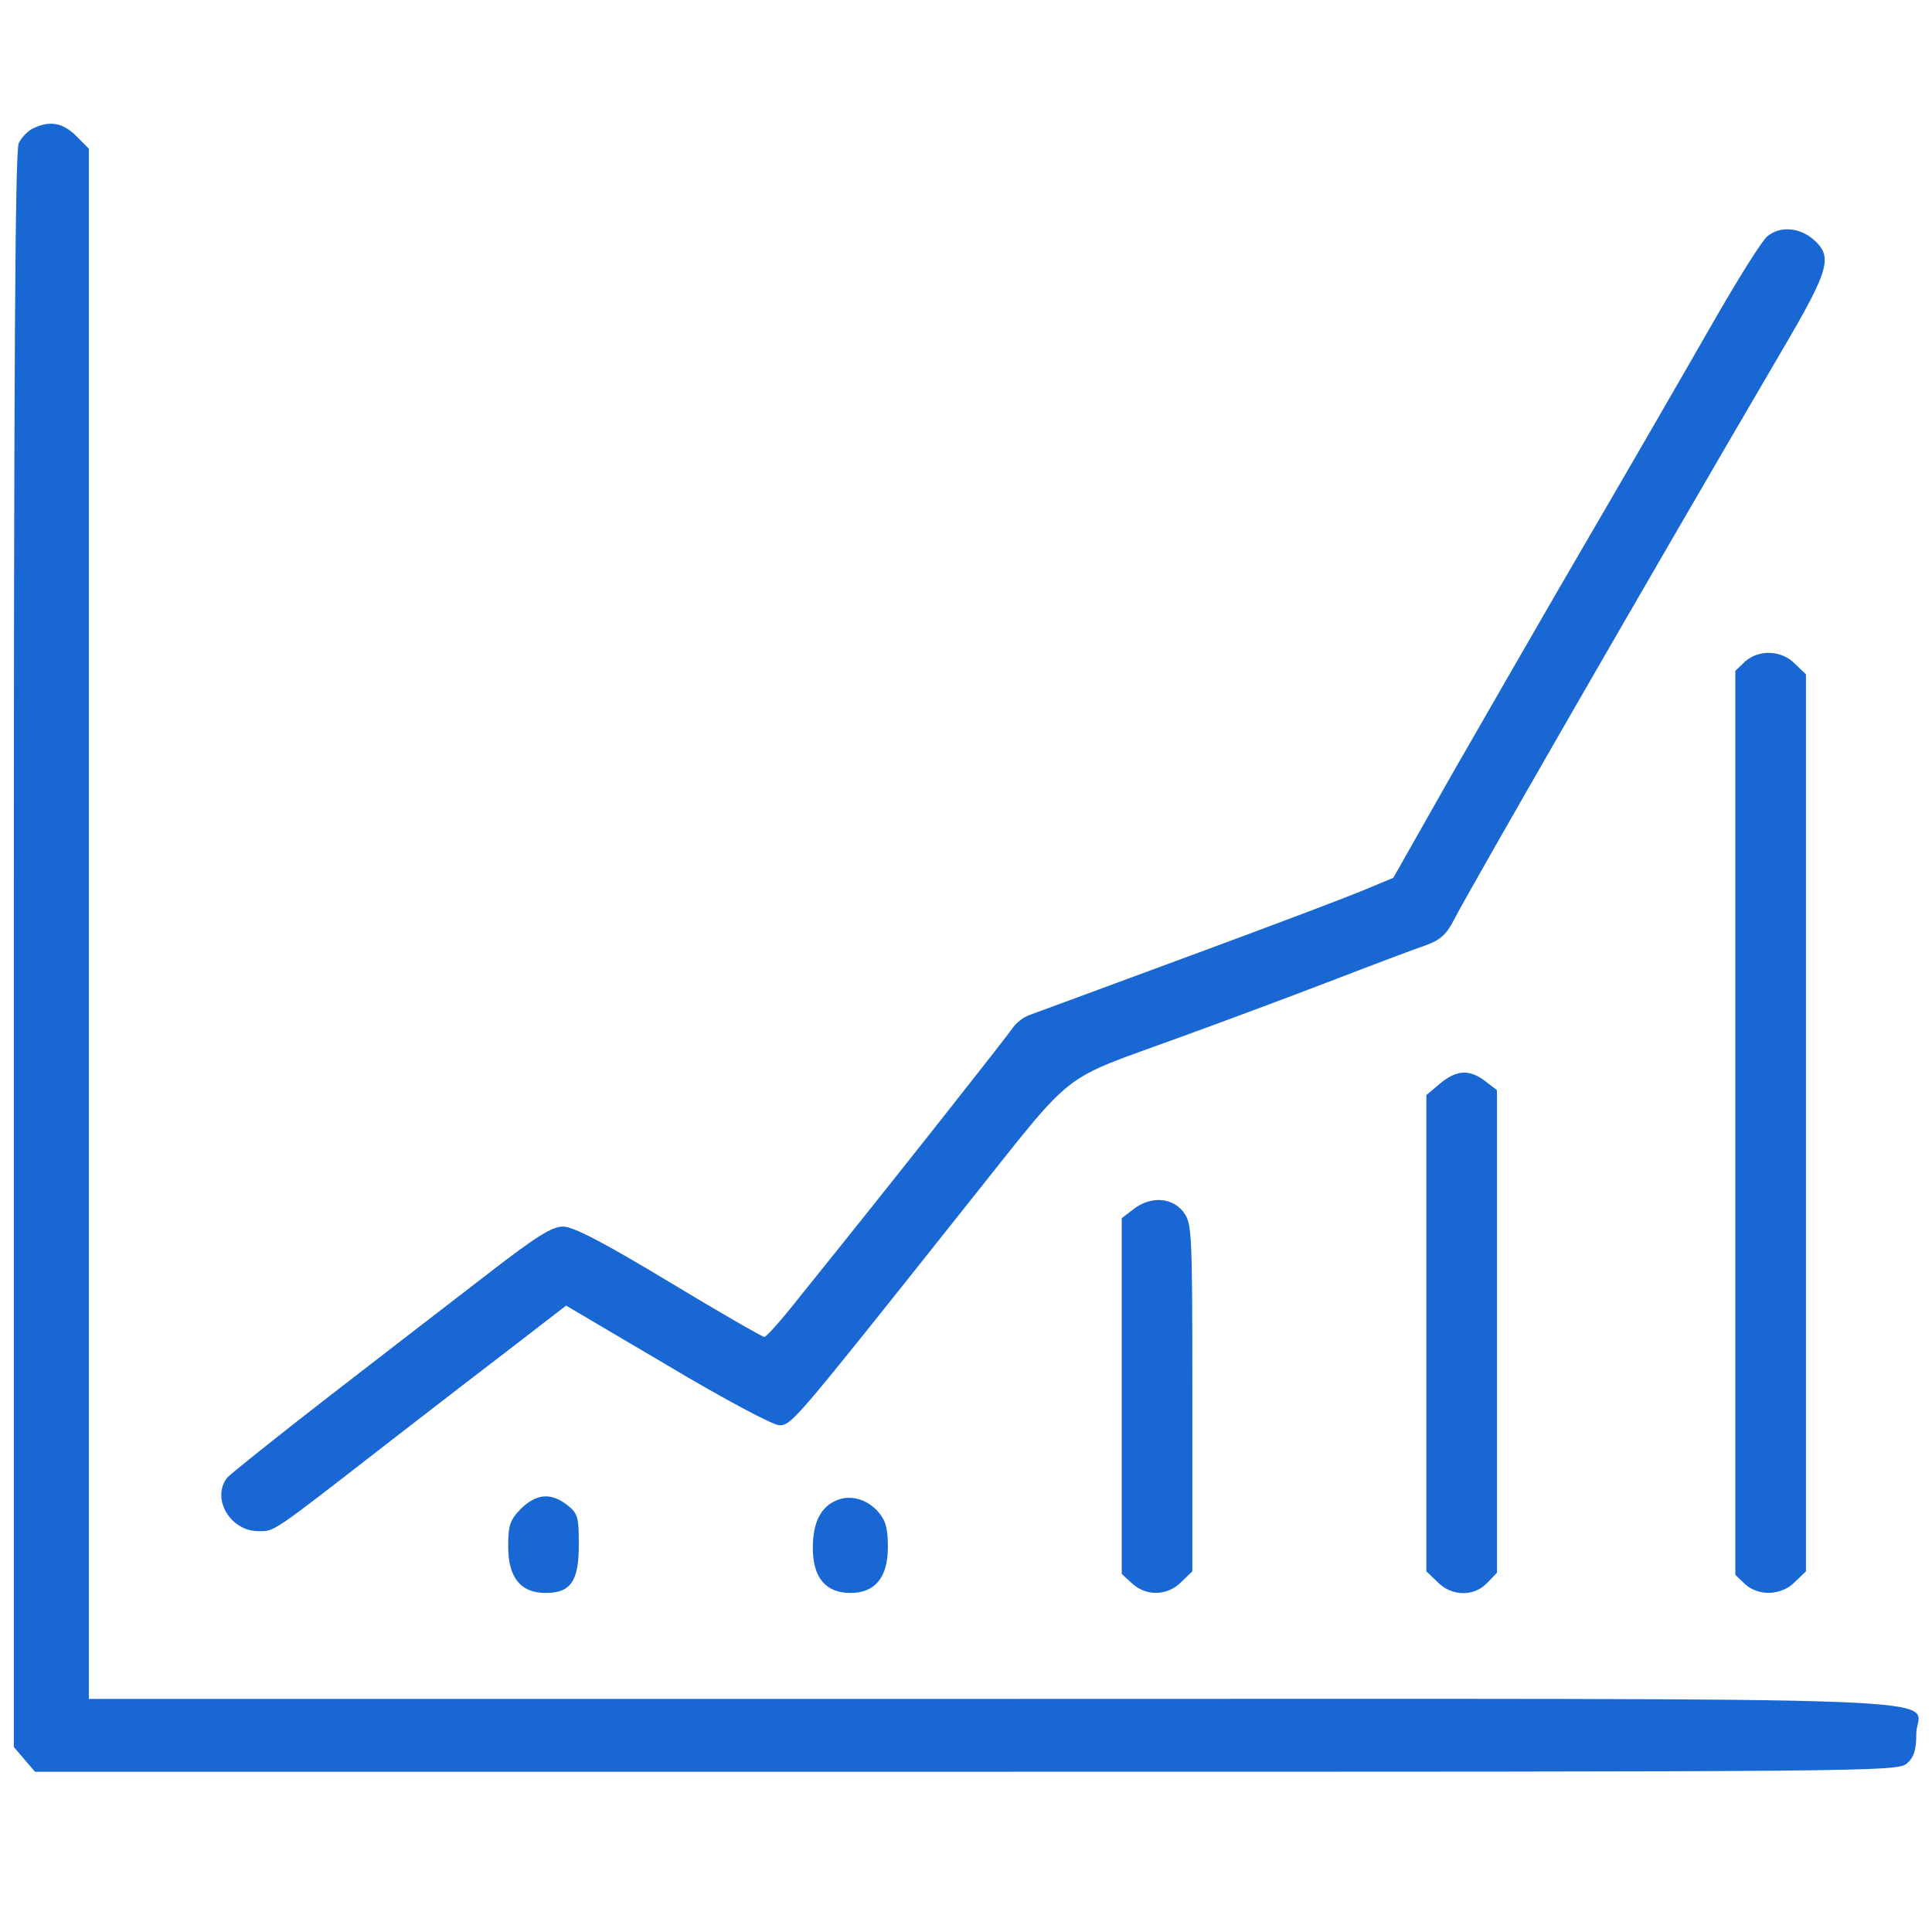 <svg width="71" height="70" viewBox="0 0 71 70" fill="none" xmlns="http://www.w3.org/2000/svg">
<path d="M1.222 4.716C1.027 4.797 0.784 5.057 0.686 5.267C0.556 5.559 0.508 13.768 0.508 34.937V64.2L0.897 64.655L1.286 65.109H35.514C68.947 65.109 69.741 65.109 70.082 64.801C70.342 64.573 70.423 64.298 70.423 63.714C70.423 62.302 73.894 62.432 36.487 62.432H3.265V33.947V5.462L2.795 4.992C2.308 4.505 1.822 4.424 1.222 4.716Z" fill="#1967D2"/>
<path d="M64.942 8.69C64.748 8.852 63.937 10.15 63.109 11.578C61.471 14.433 60.124 16.768 57.334 21.554C56.329 23.29 54.528 26.42 53.344 28.48L51.203 32.26L50.067 32.731C49.451 32.99 46.531 34.093 43.578 35.18C40.642 36.267 38.047 37.224 37.82 37.305C37.593 37.386 37.317 37.613 37.203 37.792C37.009 38.084 32.937 43.258 29.417 47.622C28.768 48.449 28.168 49.131 28.087 49.131C28.022 49.131 26.432 48.222 24.583 47.103C22.134 45.627 21.063 45.075 20.69 45.075C20.284 45.075 19.716 45.432 18.013 46.746C16.813 47.671 14.201 49.682 12.19 51.239C10.178 52.797 8.459 54.175 8.345 54.305C7.761 55.068 8.459 56.268 9.497 56.268C10.097 56.268 9.919 56.398 14.363 52.943C15.872 51.775 17.932 50.185 18.954 49.406L20.803 47.979L24.518 50.169C26.611 51.418 28.411 52.375 28.638 52.375C29.093 52.375 29.174 52.278 35.516 44.297C39.637 39.138 38.809 39.787 43.416 38.1C44.844 37.581 47.293 36.672 48.85 36.072C50.408 35.472 51.997 34.872 52.387 34.742C52.922 34.547 53.149 34.353 53.425 33.817C53.96 32.763 60.53 21.343 65.575 12.729C67.246 9.874 67.359 9.42 66.629 8.788C66.11 8.35 65.396 8.301 64.942 8.69Z" fill="#1967D2"/>
<path d="M64.13 24.311L63.773 24.652V41.263V57.874L64.13 58.215C64.633 58.669 65.477 58.636 65.963 58.133L66.369 57.744V41.263V24.782L65.963 24.393C65.477 23.89 64.633 23.857 64.13 24.311Z" fill="#1967D2"/>
<path d="M52.921 39.819L52.418 40.241V48.984V57.744L52.824 58.133C53.343 58.669 54.17 58.685 54.657 58.166L55.013 57.793V48.936V40.063L54.592 39.738C54.008 39.284 53.521 39.316 52.921 39.819Z" fill="#1967D2"/>
<path d="M41.644 44.443L41.223 44.767V51.304V57.842L41.596 58.182C42.115 58.669 42.91 58.653 43.413 58.133L43.818 57.744V51.353C43.818 45.124 43.802 44.945 43.477 44.524C43.056 43.988 42.261 43.956 41.644 44.443Z" fill="#1967D2"/>
<path d="M19.146 55.441C18.741 55.862 18.676 56.041 18.676 56.836C18.676 57.971 19.13 58.539 20.055 58.539C20.979 58.539 21.271 58.101 21.271 56.771C21.271 55.749 21.239 55.619 20.849 55.311C20.249 54.84 19.714 54.889 19.146 55.441Z" fill="#1967D2"/>
<path d="M30.747 55.133C30.163 55.376 29.871 55.944 29.871 56.885C29.871 57.971 30.341 58.539 31.25 58.539C32.158 58.539 32.629 57.971 32.629 56.852C32.629 56.154 32.548 55.879 32.272 55.554C31.85 55.084 31.25 54.922 30.747 55.133Z" fill="#1967D2"/>
</svg>
